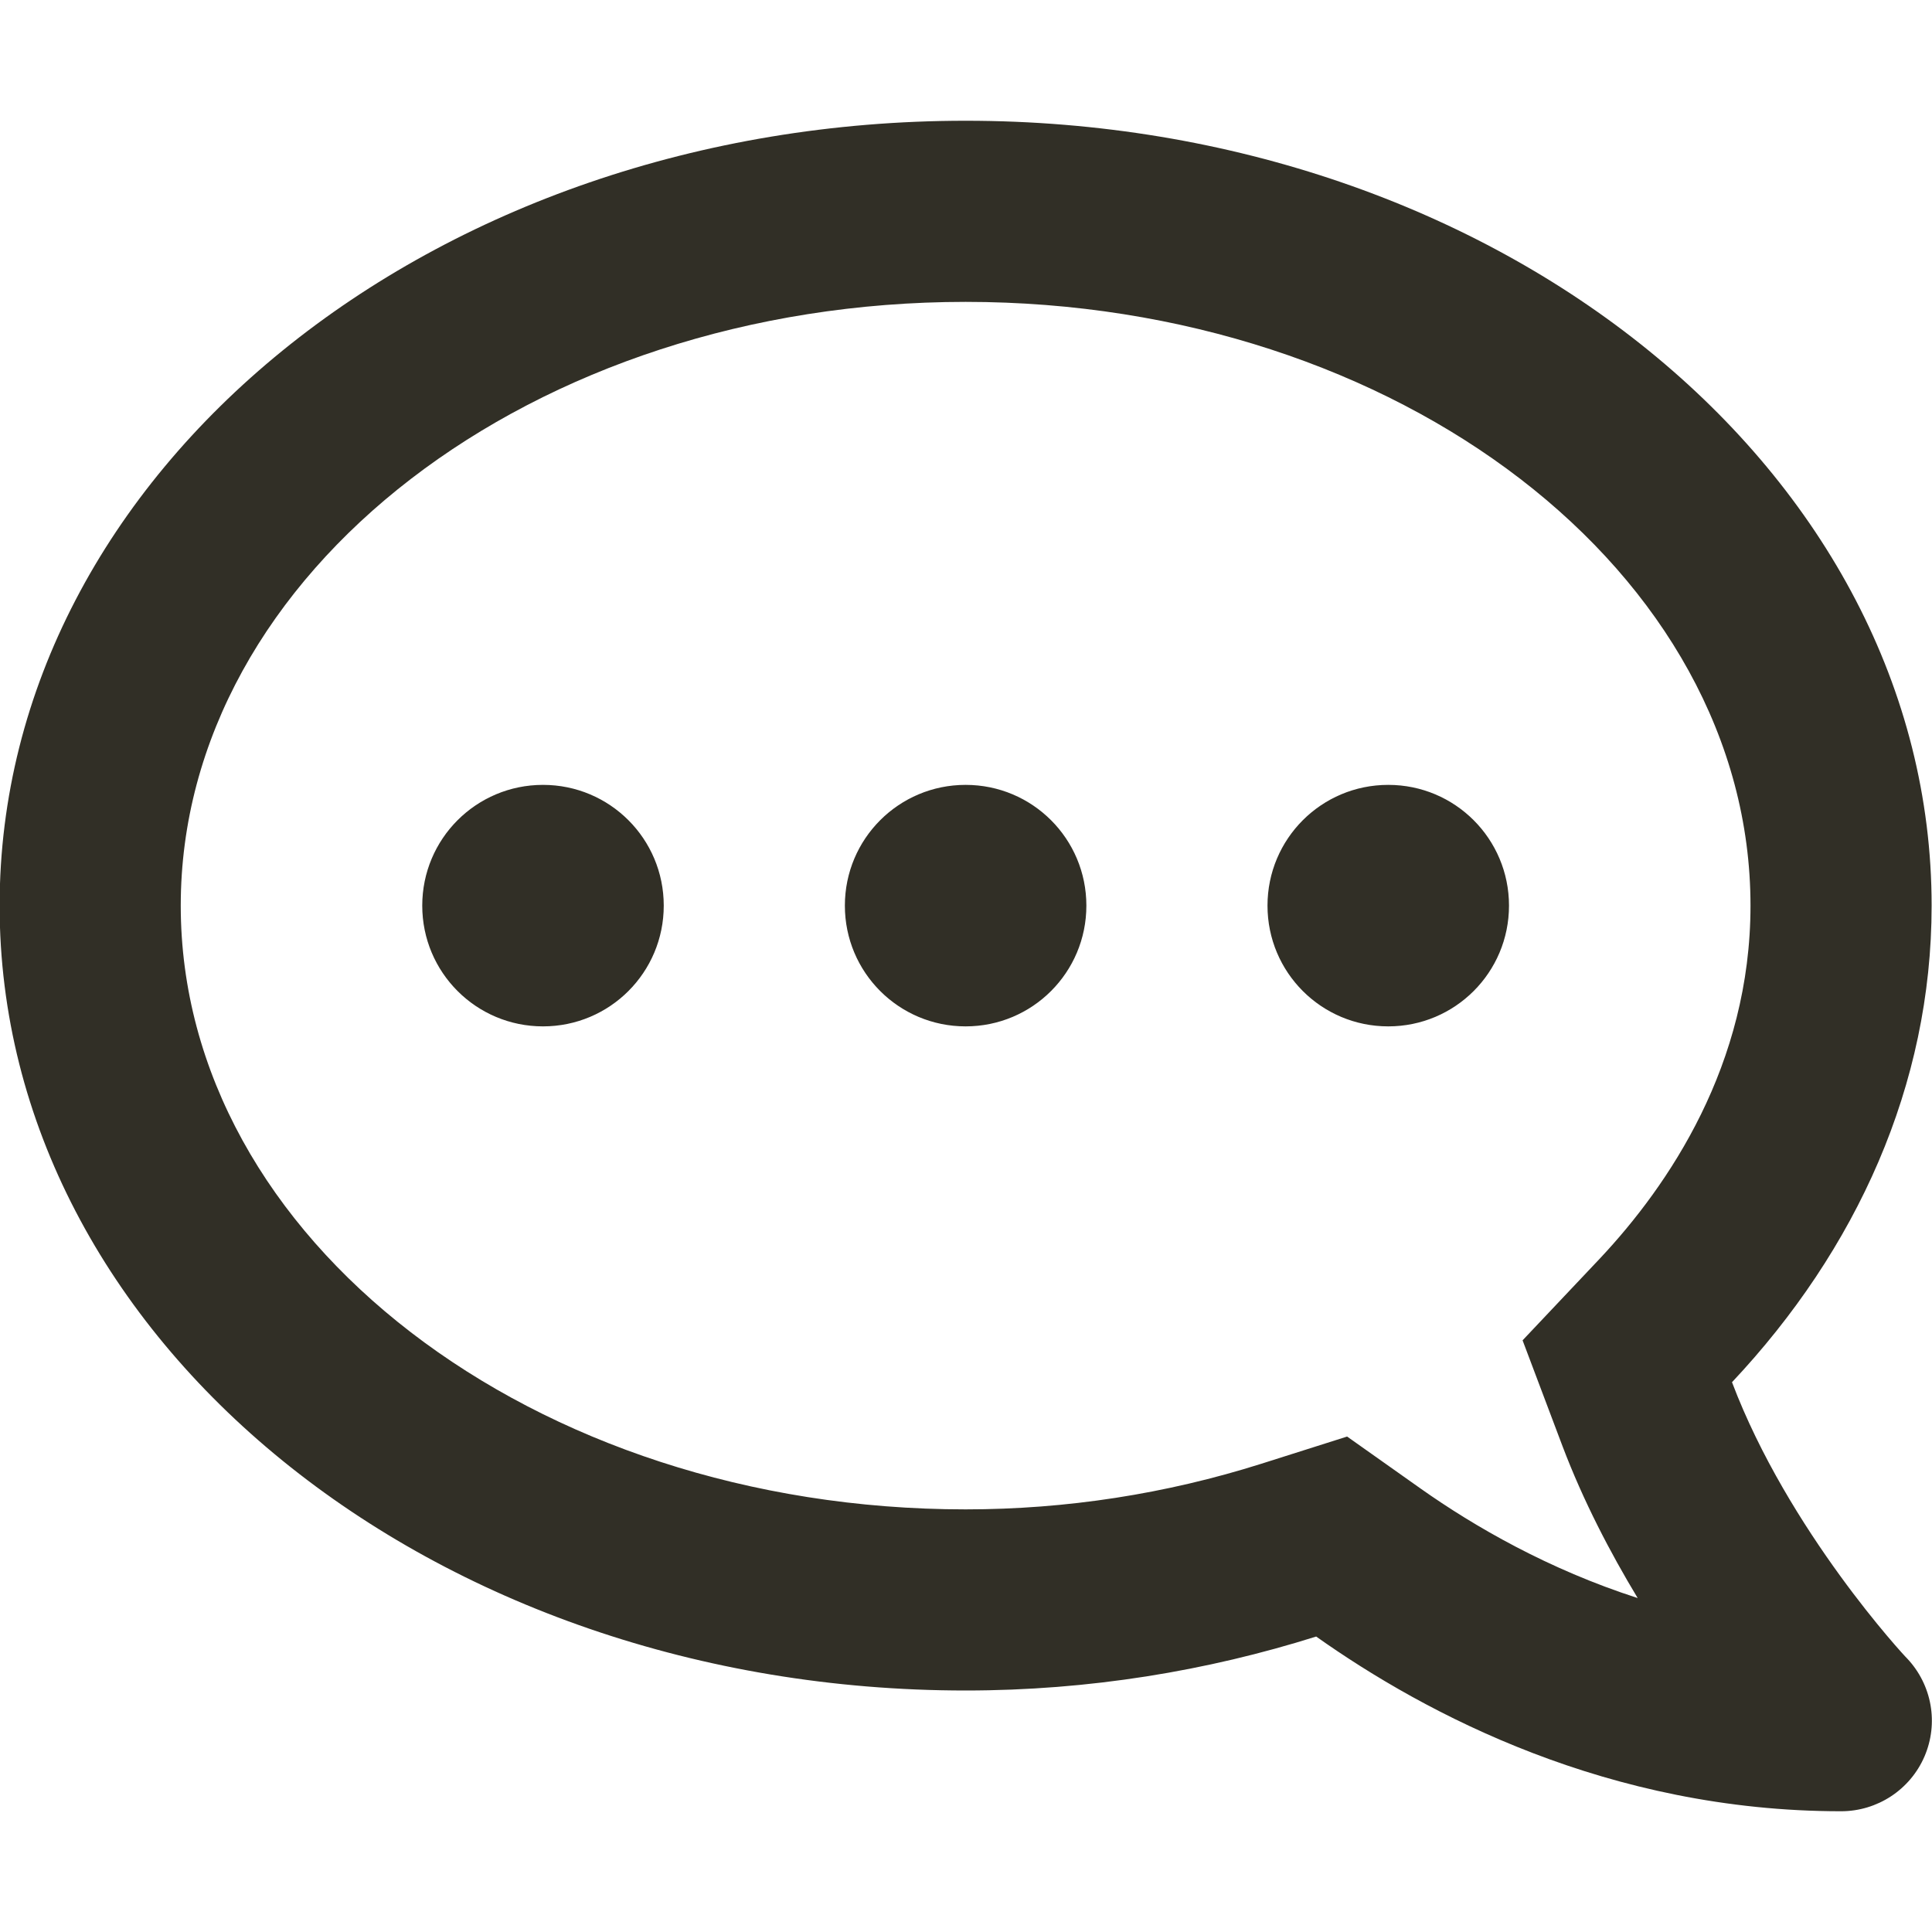 <svg xmlns="http://www.w3.org/2000/svg" viewBox="0 0 512 512"><path d="M335.9 240c0 17.7 14.3 32 32 32s32-14.3 32-32-14.3-32-32-32-32 14.3-32 32zm-112 0c0 17.7 14.3 32 32 32s32-14.3 32-32-14.3-32-32-32-32 14.3-32 32zm-112 0c0 17.7 14.3 32 32 32s32-14.3 32-32-14.3-32-32-32-32 14.3-32 32zm-112 0c0 114.9 114.6 208 256 208 32.8 0 64-5.2 92.9-14.3 29.1 20.6 77.6 46.3 139.1 46.3 9.6 0 18.3-5.7 22.1-14.5s2-19-4.6-26c-.5-.4-31.5-33.8-46.4-73.2 33-35.1 52.9-78.7 52.9-126.3 0-114.9-114.6-208-256-208S-.1 125.1-.1 240zm48 0c0-88.2 93.3-160 208-160s208 71.8 208 160c0 42.2-21.7 74.1-39.8 93.4l-20.6 21.8 10.6 28.1c5.5 14.5 12.6 28.1 19.9 40.2-23.6-7.6-43.2-18.9-57.5-29L357 380.7l-22.7 7.2c-25.3 8-51.7 12.1-78.4 12.1-114.7 0-208-71.8-208-160z" fill="#312f26"/></svg>